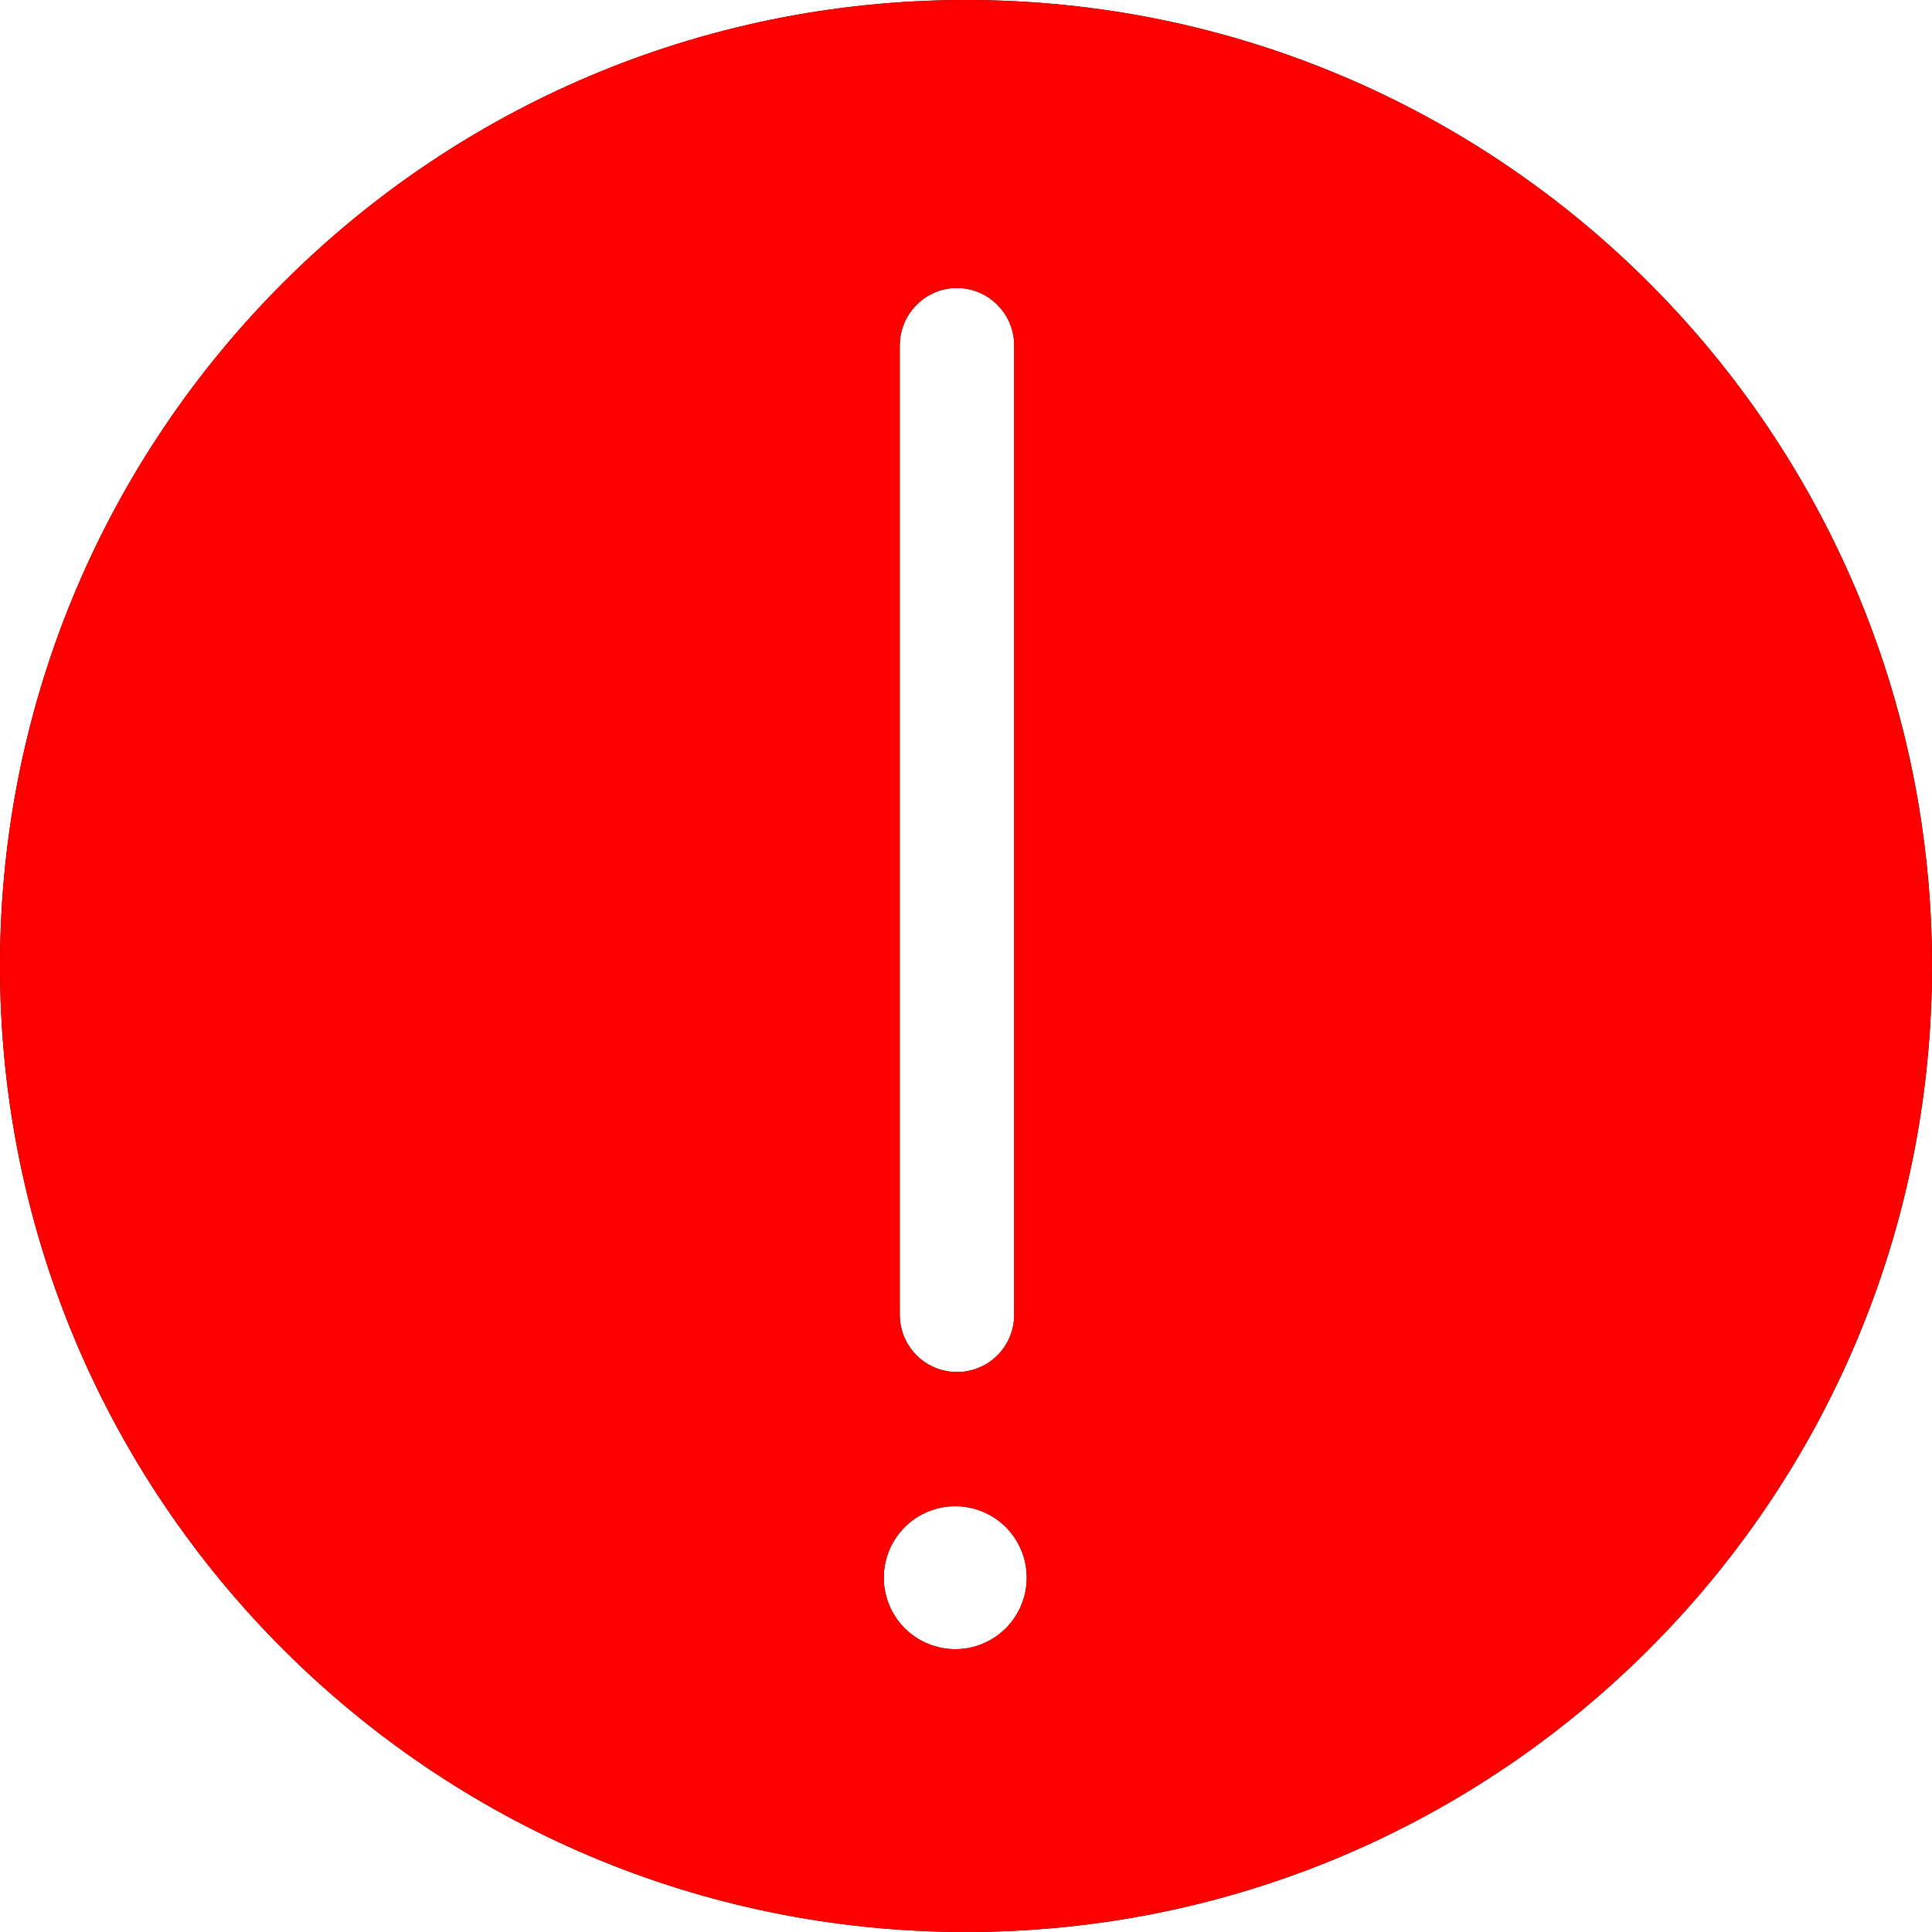 <svg xmlns="http://www.w3.org/2000/svg" viewBox="0 0 180 180" width="180" height="180">
	<defs>
		<clipPath clipPathUnits="userSpaceOnUse" id="cp1">
			<path d="M90,180c-49.71,0 -90,-40.29 -90,-90c0,-49.71 40.29,-90 90,-90c49.71,0 90,40.29 90,90c0,49.71 -40.29,90 -90,90zM87.13,27.24c-0.65,0.27 -1.24,0.66 -1.73,1.16c-0.5,0.5 -0.89,1.08 -1.16,1.73c-0.27,0.65 -0.41,1.34 -0.41,2.04v90.33c0,1.41 0.56,2.77 1.56,3.77c1,1 2.36,1.56 3.77,1.56c1.41,0 2.77,-0.56 3.77,-1.56c1,-1 1.56,-2.36 1.56,-3.77l0,-90.33c0,-0.7 -0.14,-1.39 -0.41,-2.04c-0.27,-0.65 -0.66,-1.24 -1.16,-1.73c-0.5,-0.5 -1.08,-0.89 -1.73,-1.16c-0.65,-0.27 -1.34,-0.41 -2.04,-0.41c-0.7,0 -1.39,0.14 -2.04,0.41zM89,140.33c-1.77,0 -3.46,0.7 -4.71,1.95c-1.25,1.25 -1.95,2.95 -1.95,4.71c0,1.77 0.7,3.46 1.95,4.71c1.25,1.25 2.95,1.95 4.71,1.95c1.77,0 3.46,-0.7 4.71,-1.95c1.25,-1.25 1.95,-2.95 1.95,-4.71c0,-1.77 -0.7,-3.46 -1.95,-4.71c-1.25,-1.25 -2.95,-1.95 -4.71,-1.95z" />
		</clipPath>
	</defs>
	<style>
		tspan { white-space:pre }
		.shp0 { fill: #000000 }
		.shp1 { fill: #ff0000 } 
	</style>
	<g id="Layer">
		<g id="Layer">
			<path id="a" class="shp0" d="M90,180c-49.71,0 -90,-40.29 -90,-90c0,-49.71 40.29,-90 90,-90c49.71,0 90,40.29 90,90c0,49.71 -40.29,90 -90,90zM87.13,27.24c-0.65,0.27 -1.24,0.66 -1.73,1.16c-0.5,0.5 -0.89,1.08 -1.16,1.73c-0.27,0.65 -0.41,1.34 -0.41,2.04v90.33c0,1.41 0.56,2.77 1.56,3.77c1,1 2.36,1.56 3.77,1.56c1.41,0 2.77,-0.56 3.77,-1.56c1,-1 1.56,-2.36 1.56,-3.77l0,-90.33c0,-0.7 -0.14,-1.39 -0.41,-2.04c-0.27,-0.65 -0.66,-1.24 -1.16,-1.73c-0.5,-0.5 -1.08,-0.89 -1.73,-1.16c-0.65,-0.27 -1.34,-0.41 -2.04,-0.41c-0.7,0 -1.39,0.14 -2.04,0.41zM89,140.33c-1.77,0 -3.46,0.7 -4.71,1.95c-1.25,1.25 -1.95,2.95 -1.95,4.71c0,1.77 0.7,3.46 1.95,4.71c1.25,1.25 2.95,1.95 4.71,1.95c1.77,0 3.46,-0.7 4.71,-1.95c1.25,-1.25 1.95,-2.95 1.95,-4.71c0,-1.77 -0.7,-3.46 -1.95,-4.71c-1.25,-1.25 -2.95,-1.95 -4.71,-1.95z" />
			<g id="Clip-Path" clip-path="url(#cp1)">
				<g id="Layer">
					<path id="Layer" class="shp1" d="M-31,210h240v-240h-240z" />
				</g>
			</g>
		</g>
	</g>
</svg>
